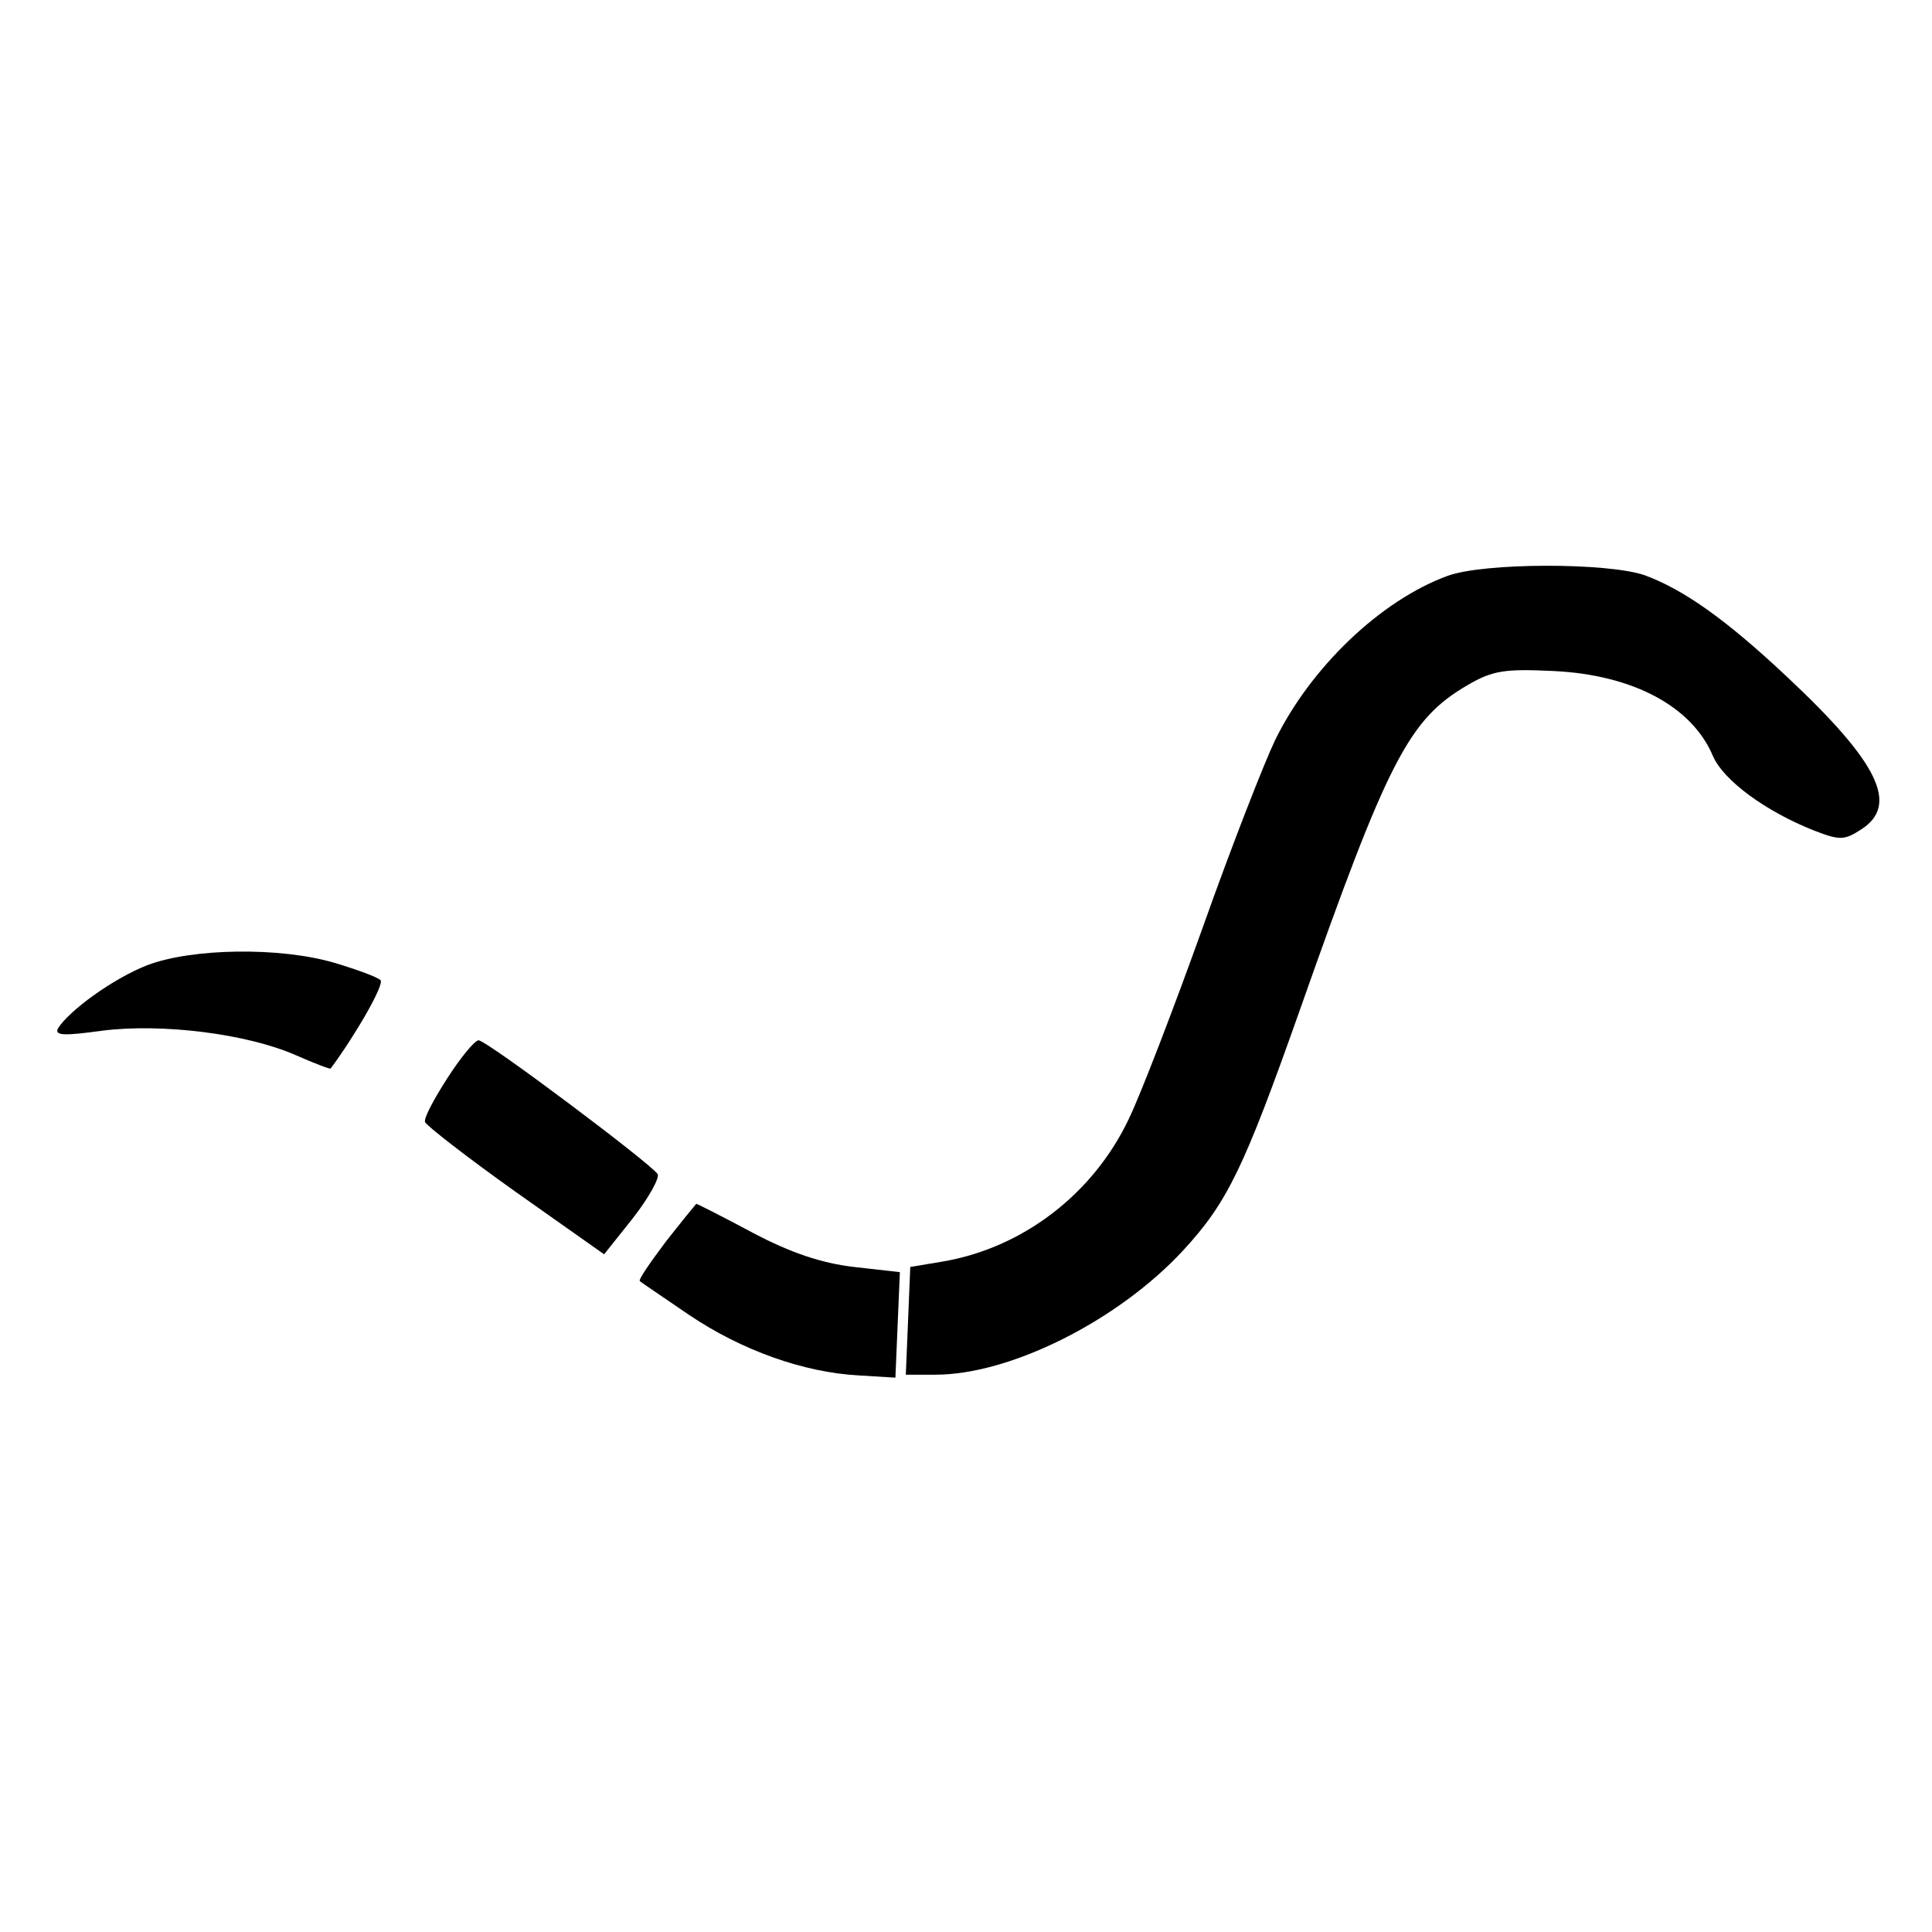 <?xml version="1.0" standalone="no"?>
<!DOCTYPE svg PUBLIC "-//W3C//DTD SVG 20010904//EN"
 "http://www.w3.org/TR/2001/REC-SVG-20010904/DTD/svg10.dtd">
<svg version="1.0" xmlns="http://www.w3.org/2000/svg"
 width="260pt" height="260pt" viewBox="0 0 260 260"
 preserveAspectRatio="xMidYMid meet">
<g transform="translate(0,260) scale(0.1,-0.1)"
fill="#000000" stroke="none">
<path d="M1948 1825 c-90 -33 -184 -123 -232 -221 -14 -29 -58 -141 -97 -251
-39 -109 -84 -226 -100 -259 -48 -101 -143 -174 -252 -192 l-42 -7 -3 -73 -3
-72 40 0 c100 0 245 72 333 167 60 65 82 111 157 323 119 338 147 392 226 438
34 20 51 22 115 19 108 -5 187 -48 215 -114 14 -33 71 -75 137 -101 34 -13 40
-13 63 2 51 33 23 90 -101 206 -82 77 -139 117 -191 136 -50 17 -216 17 -265
-1z"/>
<path d="M198 1301 c-46 -18 -105 -61 -120 -85 -5 -10 9 -10 60 -3 80 10 194
-4 260 -33 25 -11 46 -19 47 -18 34 46 73 114 67 119 -4 4 -31 14 -61 23 -74
22 -193 20 -253 -3z"/>
<path d="M602 1149 c-18 -28 -32 -54 -30 -59 2 -5 56 -47 122 -94 l119 -84 39
49 c21 27 36 54 33 59 -9 14 -230 180 -241 180 -5 0 -24 -23 -42 -51z"/>
<path d="M896 929 c-21 -28 -37 -51 -35 -53 2 -2 32 -22 67 -46 70 -47 153
-77 228 -81 l49 -3 3 71 3 71 -62 7 c-43 5 -85 19 -136 46 -41 22 -75 39 -76
39 -1 -1 -19 -23 -41 -51z"/>
</g>
</svg>
